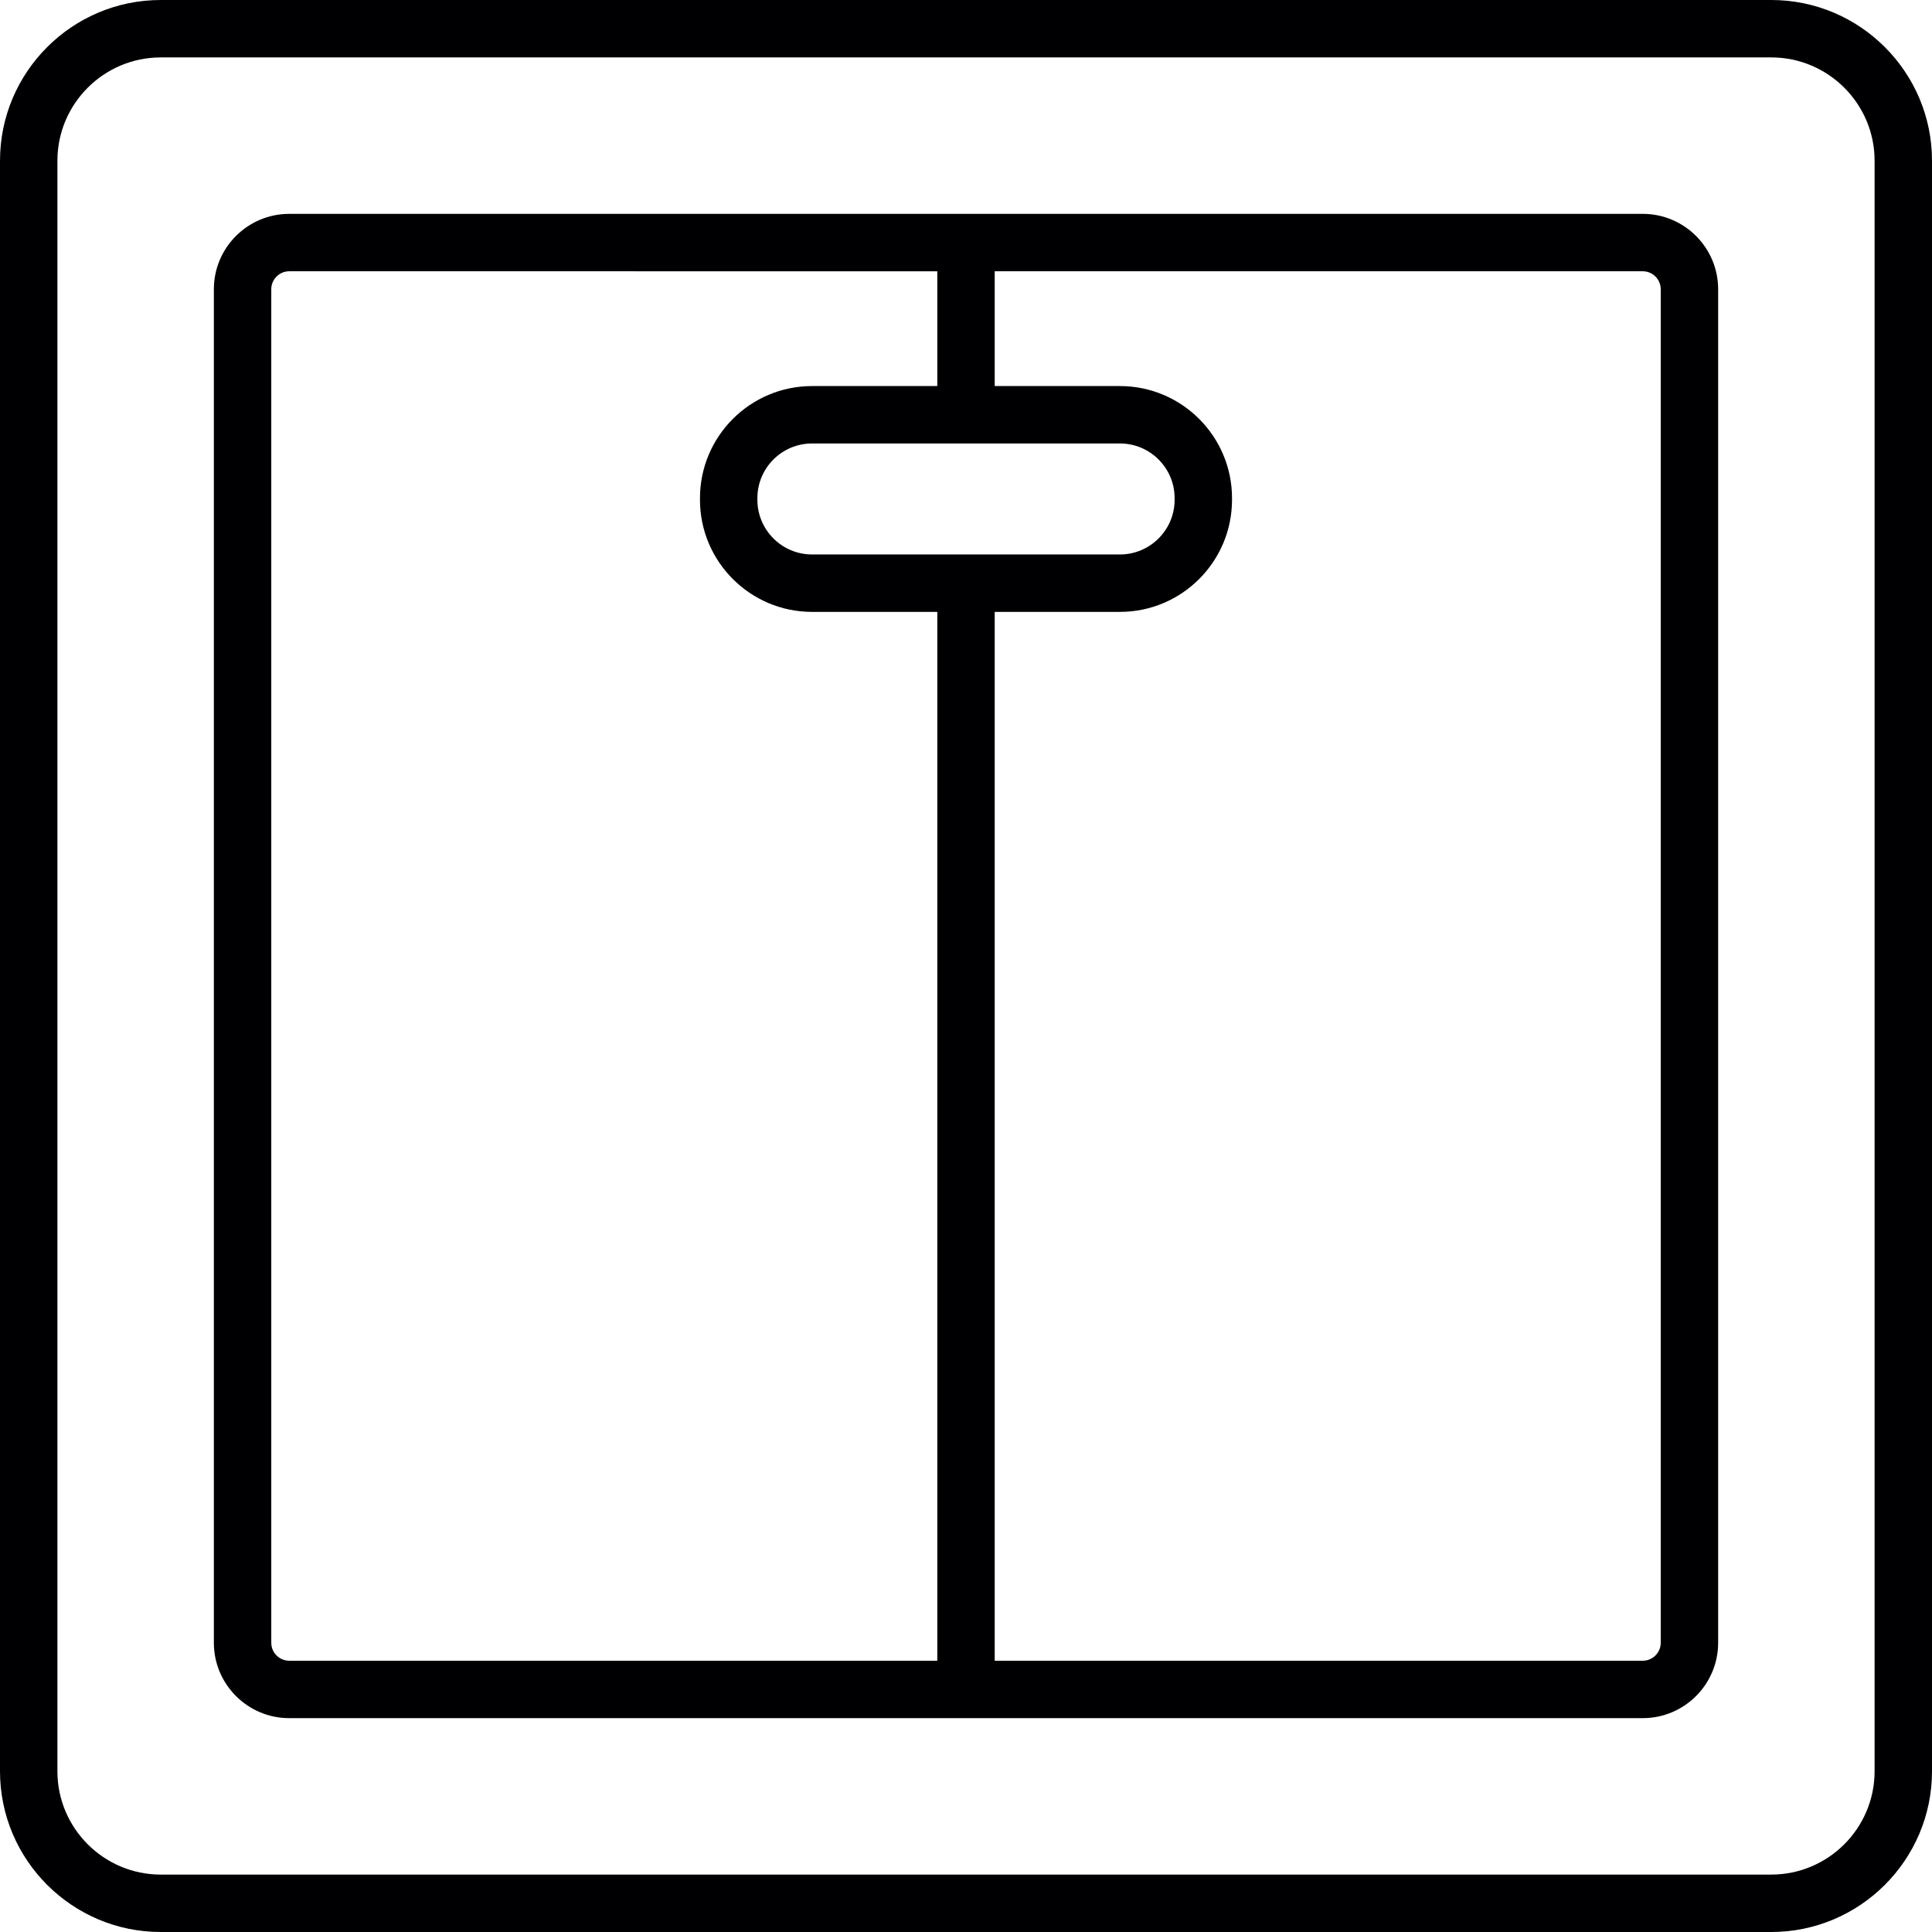 <?xml version="1.0" encoding="iso-8859-1"?>
<!-- Uploaded to: SVG Repo, www.svgrepo.com, Generator: SVG Repo Mixer Tools -->
<!DOCTYPE svg PUBLIC "-//W3C//DTD SVG 1.1//EN" "http://www.w3.org/Graphics/SVG/1.1/DTD/svg11.dtd">
<svg height="800px" width="800px" version="1.1" id="Capa_1" xmlns="http://www.w3.org/2000/svg" xmlns:xlink="http://www.w3.org/1999/xlink" 
	 viewBox="0 0 168.247 168.247" xml:space="preserve">
<path style="fill:#000002;" d="M154.249,168.247H13.999C6.28,168.247,0,161.967,0,154.249V13.998C0,6.279,6.28,0,13.999,0h140.25
	c7.719,0,13.999,6.279,13.999,13.998v140.25C168.247,161.967,161.967,168.247,154.249,168.247z M13.999,5C9.037,5,5,9.037,5,13.998
	v140.25c0,4.962,4.037,8.999,8.999,8.999h140.25c4.962,0,8.999-4.037,8.999-8.999V13.998c0-4.961-4.037-8.998-8.999-8.998H13.999z
	 M143.059,149.624H25.188c-3.62,0-6.564-2.945-6.564-6.565V25.188c0-3.62,2.945-6.564,6.564-6.564h117.871
	c3.62,0,6.565,2.945,6.565,6.564v117.871C149.624,146.679,146.679,149.624,143.059,149.624z M86.624,144.624h56.435
	c0.863,0,1.565-0.702,1.565-1.565V25.188c0-0.863-0.702-1.564-1.565-1.564H86.624v9.996H97.53c5.381,0,9.76,4.378,9.76,9.76v0.146
	c0,5.382-4.378,9.76-9.76,9.76H86.624V144.624z M25.188,23.624c-0.863,0-1.564,0.702-1.564,1.564v117.871
	c0,0.863,0.702,1.565,1.564,1.565h56.436V53.286H70.717c-5.382,0-9.76-4.378-9.76-9.76v-0.146c0-5.382,4.378-9.76,9.76-9.76h10.907
	v-9.996H25.188z M70.717,38.619c-2.625,0-4.76,2.135-4.76,4.76v0.146c0,2.625,2.135,4.76,4.76,4.76H97.53
	c2.625,0,4.76-2.135,4.76-4.76v-0.146c0-2.625-2.135-4.76-4.76-4.76H70.717z"/>
</svg>